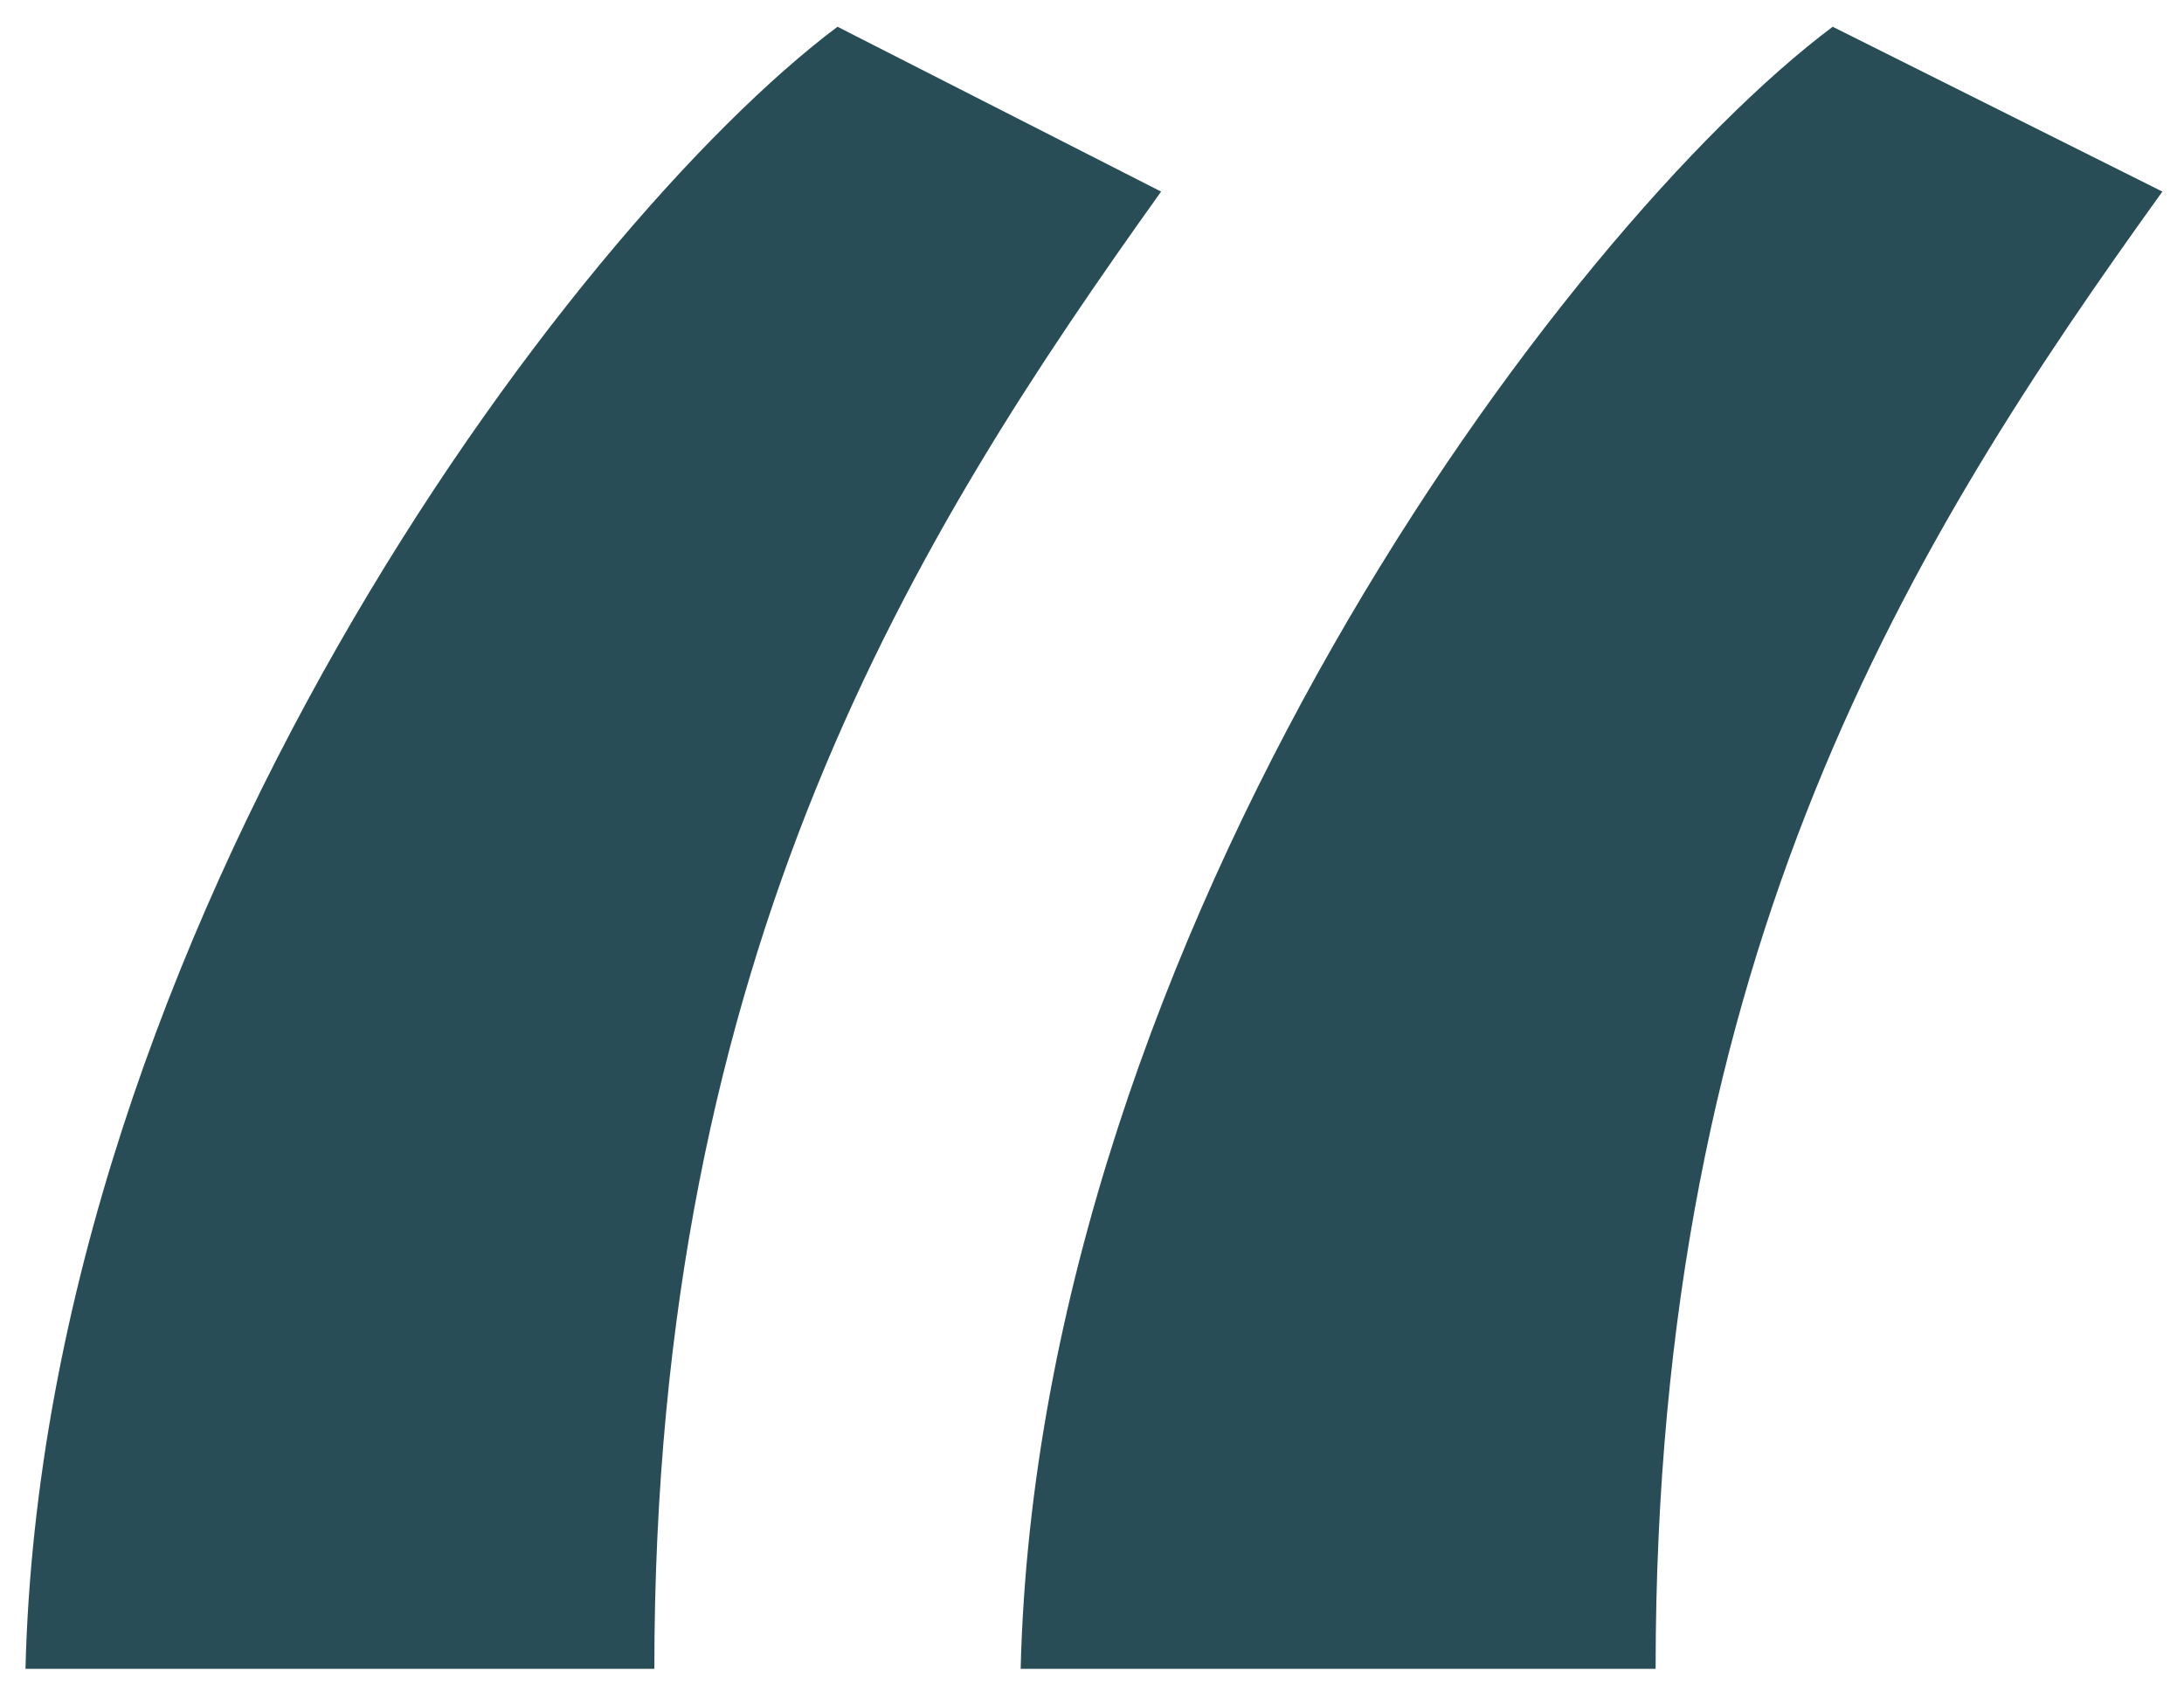 <svg width="72" height="56" viewBox="0 0 72 56" fill="none" xmlns="http://www.w3.org/2000/svg">
<path d="M60.418 0.882L71.287 6.317C63.035 17.79 54.581 31.275 54.581 55.026H33.648C34.252 30.671 51.562 7.525 60.418 0.882ZM27.61 0.882L38.278 6.317C30.227 17.588 21.572 31.275 21.572 55.026H0.84C1.444 30.671 18.754 7.525 27.61 0.882Z" fill="#294D56"/>
</svg>
